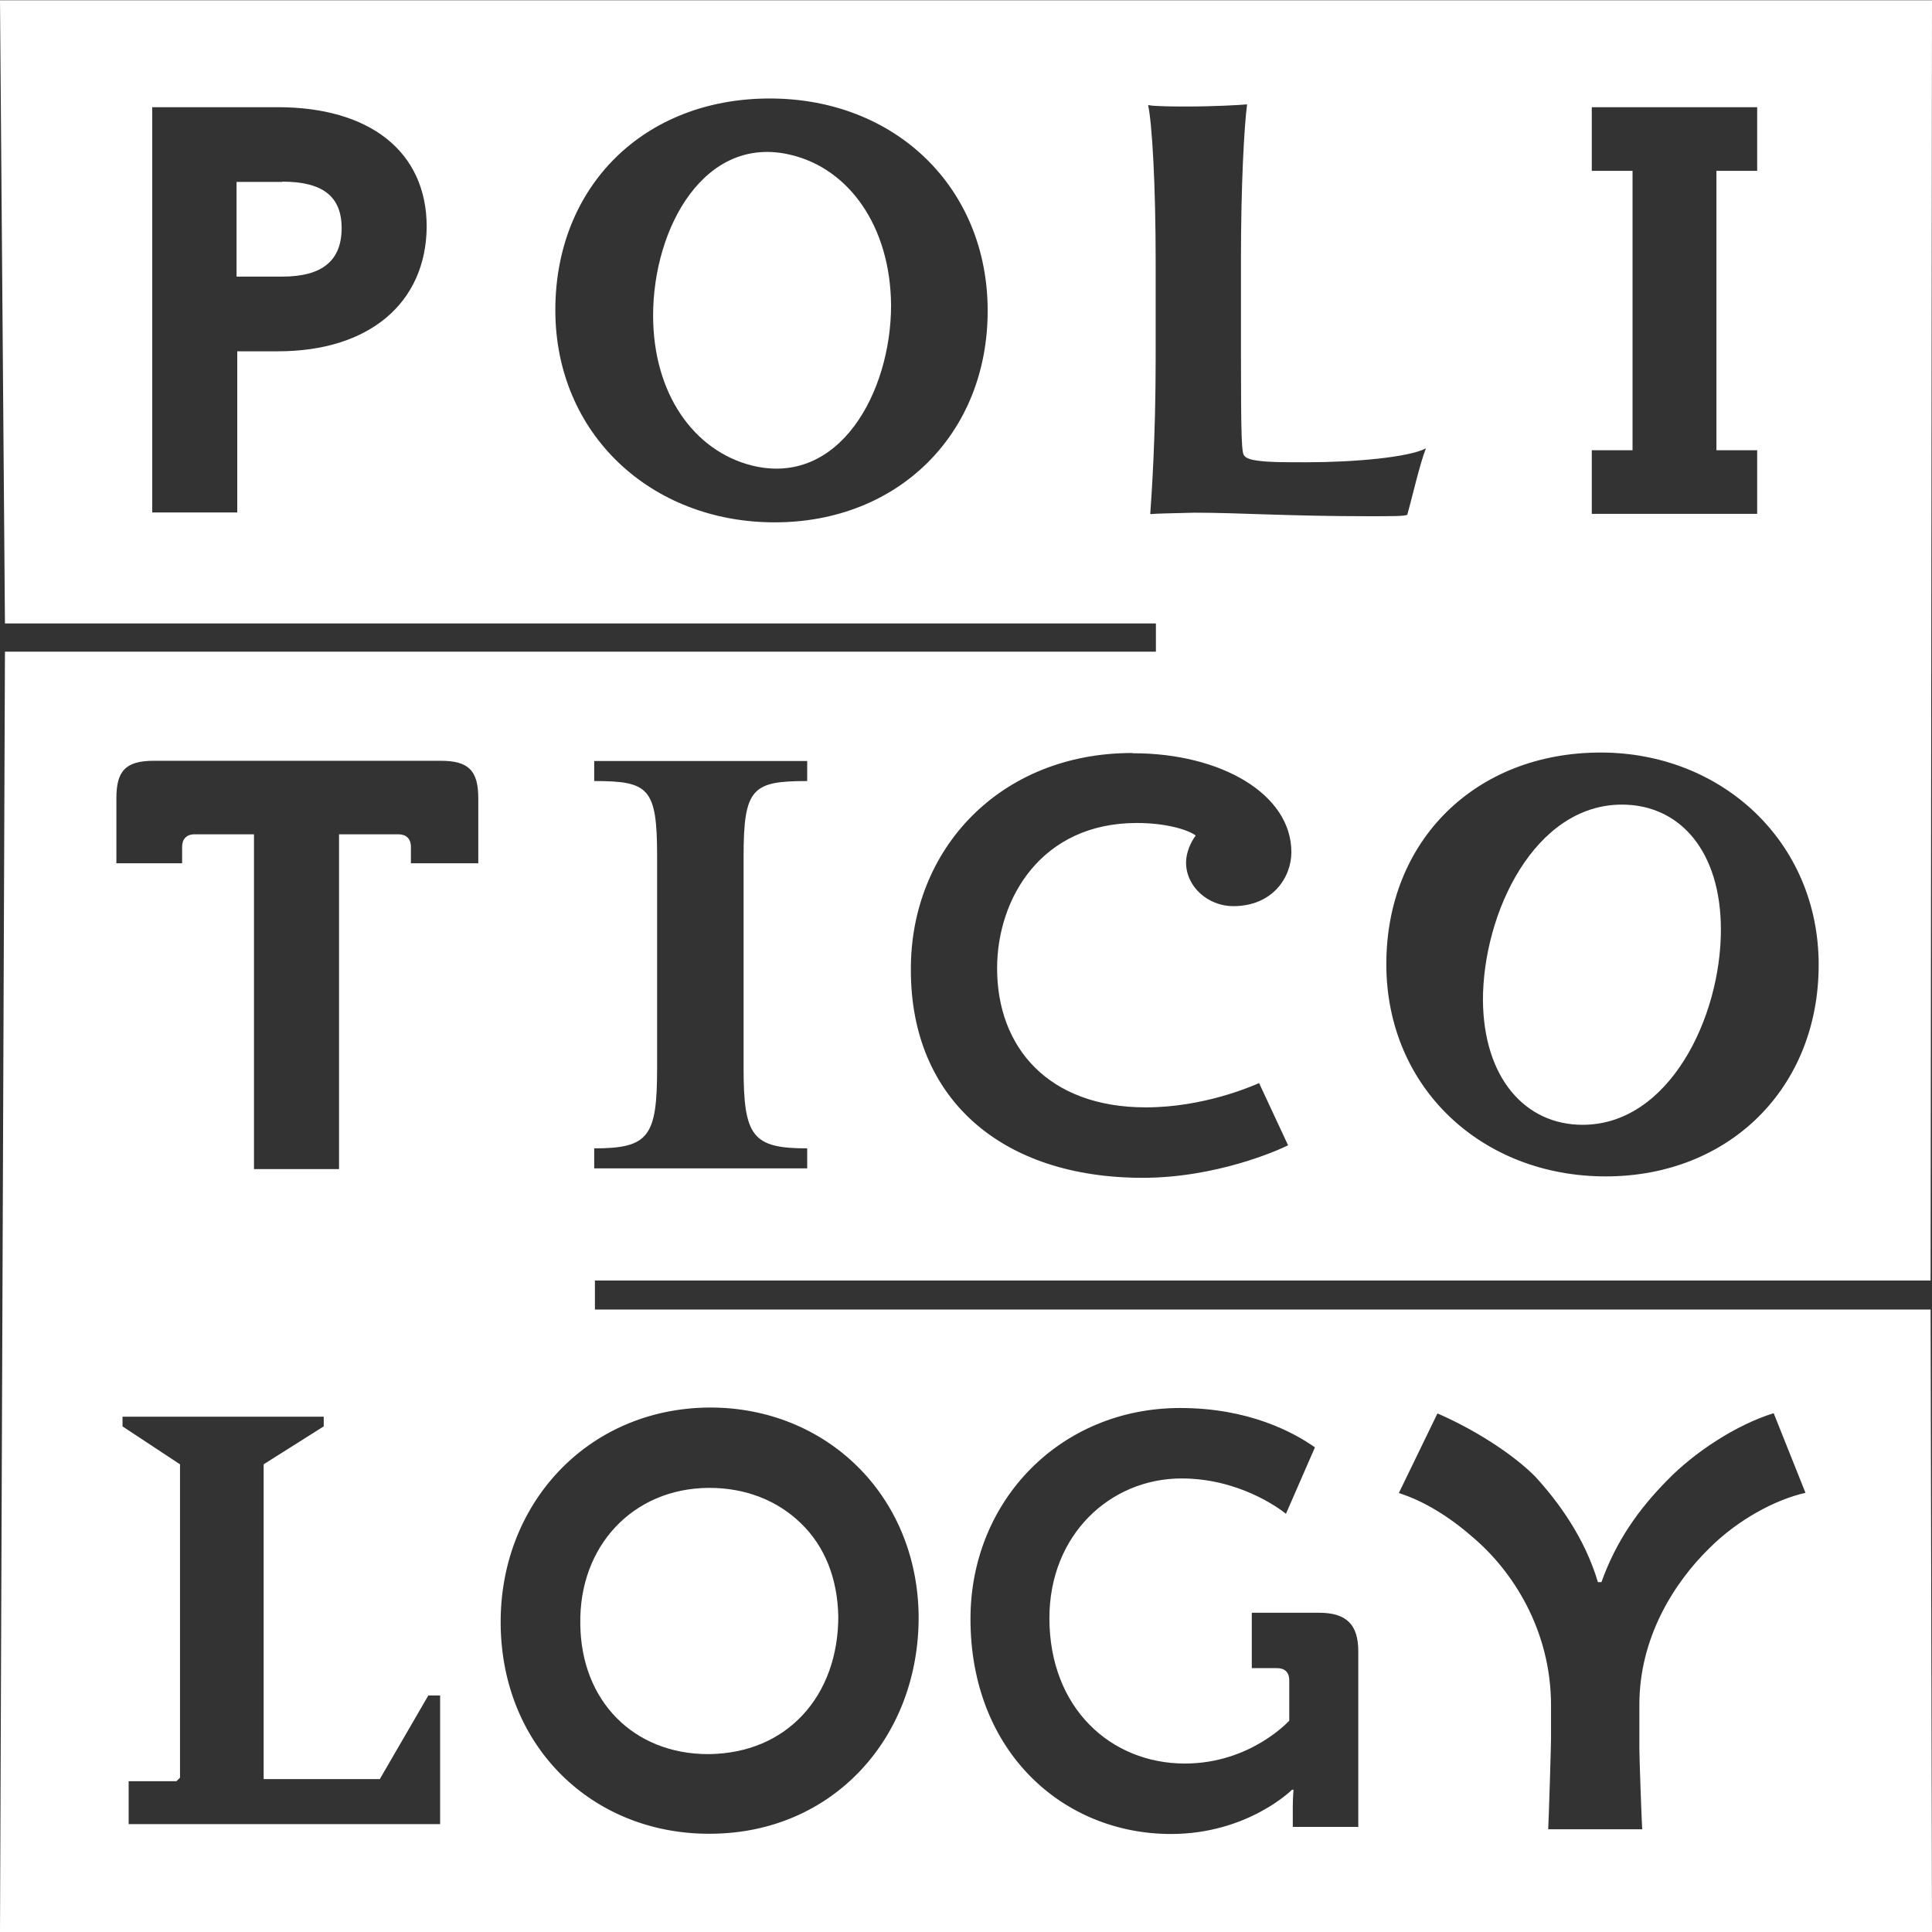 <?xml version="1.0" encoding="UTF-8"?>
<svg id="Layer_1" xmlns="http://www.w3.org/2000/svg" version="1.1" viewBox="0 0 82 82">
  <rect x="0" y="0" width="82" height="82" fill="#333333" stroke="none"/>
  <!-- Generator: Adobe Illustrator 29.6.1, SVG Export Plug-In . SVG Version: 2.1.1 Build 9)  -->
  <defs>
    <style>
      .st0 {
        fill: #fff;
      }
    </style>
  </defs>
  <path class="st0" d="M30.12,63.15h-.06c-3.2.03-5.49,2.47-5.43,5.78.03,3.26,2.26,5.52,5.43,5.52h.06c1.59-.03,2.94-.59,3.93-1.64,1-1.06,1.53-2.55,1.53-4.2-.03-1.59-.56-2.97-1.59-3.96-1-.97-2.35-1.5-3.88-1.5Z"/>
  <path class="st0" d="M11.98,7.72h-1.94v4.02h1.94c1.7,0,2.52-.68,2.52-2.06s-.85-1.97-2.52-1.97Z"/>
  <path class="st0" d="M33.59,6.58c-3.67-.91-5.87,3.08-5.87,6.81,0,3.32,1.73,5.75,4.2,6.37,3.7.91,5.9-3.11,5.9-6.81-.03-3.35-1.79-5.78-4.23-6.37Z"/>
  <path class="st0" d="M67.17,47.74c3.67,0,5.87-4.55,5.87-8.28,0-3.32-1.73-5.31-4.2-5.31-3.7,0-5.9,4.58-5.9,8.31.03,3.29,1.79,5.28,4.23,5.28Z"/>
  <path class="st0" d="M25.25,55.55v-1.2h56.69l.06-54.34H0l.21,26.45h48.85v1.2H.21l-.21,54.34h82l-.06-26.42H25.25v-.03ZM67.56,19.11h1.73V7.25h-1.73v-2.7h7.02v2.7h-1.73v11.86h1.73v2.7h-7.02v-2.7ZM67.94,31.94c5.14,0,9.25,3.79,9.25,9.01s-3.79,8.98-9.04,8.98-9.31-3.76-9.31-9.01,3.79-8.98,9.1-8.98ZM11.8,14.91h-1.73v6.84h-3.61V4.55h5.34c3.85,0,6.31,1.85,6.31,5.08-.03,3.23-2.44,5.28-6.31,5.28ZM32.88,22.17c-5.26,0-9.31-3.76-9.31-9.01s3.76-8.98,9.1-8.98,9.25,3.79,9.25,9.01-3.79,8.98-9.04,8.98ZM48.82,21.81c.06-.85.23-3.23.23-6.64v-4.05c0-3.29-.15-5.87-.32-6.66.29.06,1.15.06,1.7.06,1.06,0,2.17-.06,2.5-.09-.12.91-.26,3.38-.26,6.55v3.88c0,3.85.03,4.4.15,4.49.09.12.35.18.62.21.47.06,1.03.06,2,.06,2.06,0,4.35-.21,5.08-.59-.26.65-.62,2.23-.79,2.82-.15.06-.56.06-1.64.06-3.44,0-5.49-.15-7.4-.15-1,.03-1.53.03-1.85.06ZM48.09,31.97c3.73,0,6.72,1.73,6.72,4.2,0,1.06-.79,2.29-2.47,2.29-1.06,0-2-.82-2-1.85,0-.44.21-.88.41-1.15-.41-.29-1.38-.53-2.5-.53-4.05,0-5.93,3.2-5.93,6.17,0,3.35,2.17,5.9,6.31,5.9,2.44,0,4.46-.88,4.81-1.03l1.23,2.64c-.41.21-3.05,1.38-6.17,1.38-5.99,0-9.84-3.35-9.84-8.81-.03-5.14,3.79-9.22,9.39-9.22ZM25.22,48.74c2.32,0,2.67-.5,2.67-3.41v-8.98c0-2.91-.35-3.2-2.67-3.2v-.85h9.04v.85c-2.32,0-2.7.29-2.7,3.2v8.98c0,2.91.38,3.41,2.7,3.41v.85h-9.04v-.85ZM18.67,77.42H5.46v-1.82h2.03l.15-.15v-13.3l-2.44-1.61v-.41h8.54v.41l-2.55,1.61v13.36h4.93l2.06-3.55h.5v5.46ZM20.23,36.64h-2.79v-.7c0-.35-.21-.53-.53-.53h-2.52v14.21h-3.61v-14.21h-2.52c-.35,0-.53.21-.53.53v.7h-2.79v-2.76c0-1.15.38-1.59,1.59-1.59h12.18c1.17,0,1.59.41,1.59,1.59v2.76h-.06ZM30.18,77.83h-.09c-4.93,0-8.78-3.67-8.84-8.87-.06-5.08,3.64-9.16,8.81-9.22h.09c4.9,0,8.78,3.7,8.84,8.84.03,5.17-3.64,9.22-8.81,9.25ZM57.63,77.54h-2.76v-.85c0-.38.03-.73.03-.73h-.06s-1.88,1.88-5.14,1.88c-4.58,0-8.51-3.49-8.51-9.13,0-5.02,3.82-8.95,8.9-8.95,2.91,0,4.81,1.03,5.72,1.67l-1.23,2.82c-.32-.26-2.03-1.5-4.43-1.5-3.02,0-5.61,2.38-5.61,5.93,0,3.82,2.61,6.17,5.75,6.17,2.79,0,4.43-1.82,4.43-1.82v-1.7c0-.38-.21-.53-.53-.53h-1.06v-2.35h2.85c1.17,0,1.67.5,1.67,1.64v7.46h-.03ZM72.55,65.71c-1.53,1.5-2.97,3.82-2.97,6.64v1.88c0,.35.09,2.94.12,3.41h-3.99c.03-.56.12-3.55.12-3.88v-1.38c0-3.17-1.61-5.7-3.35-7.16-.97-.85-2.08-1.53-3.11-1.85l1.64-3.38c1.5.65,3.14,1.67,4.14,2.67,1,1.09,2.11,2.61,2.67,4.49h.15c.62-1.73,1.56-3.08,2.82-4.35,1.12-1.15,2.88-2.32,4.49-2.82l1.35,3.38c-1.29.29-2.88,1.15-4.08,2.35Z"/>
</svg>